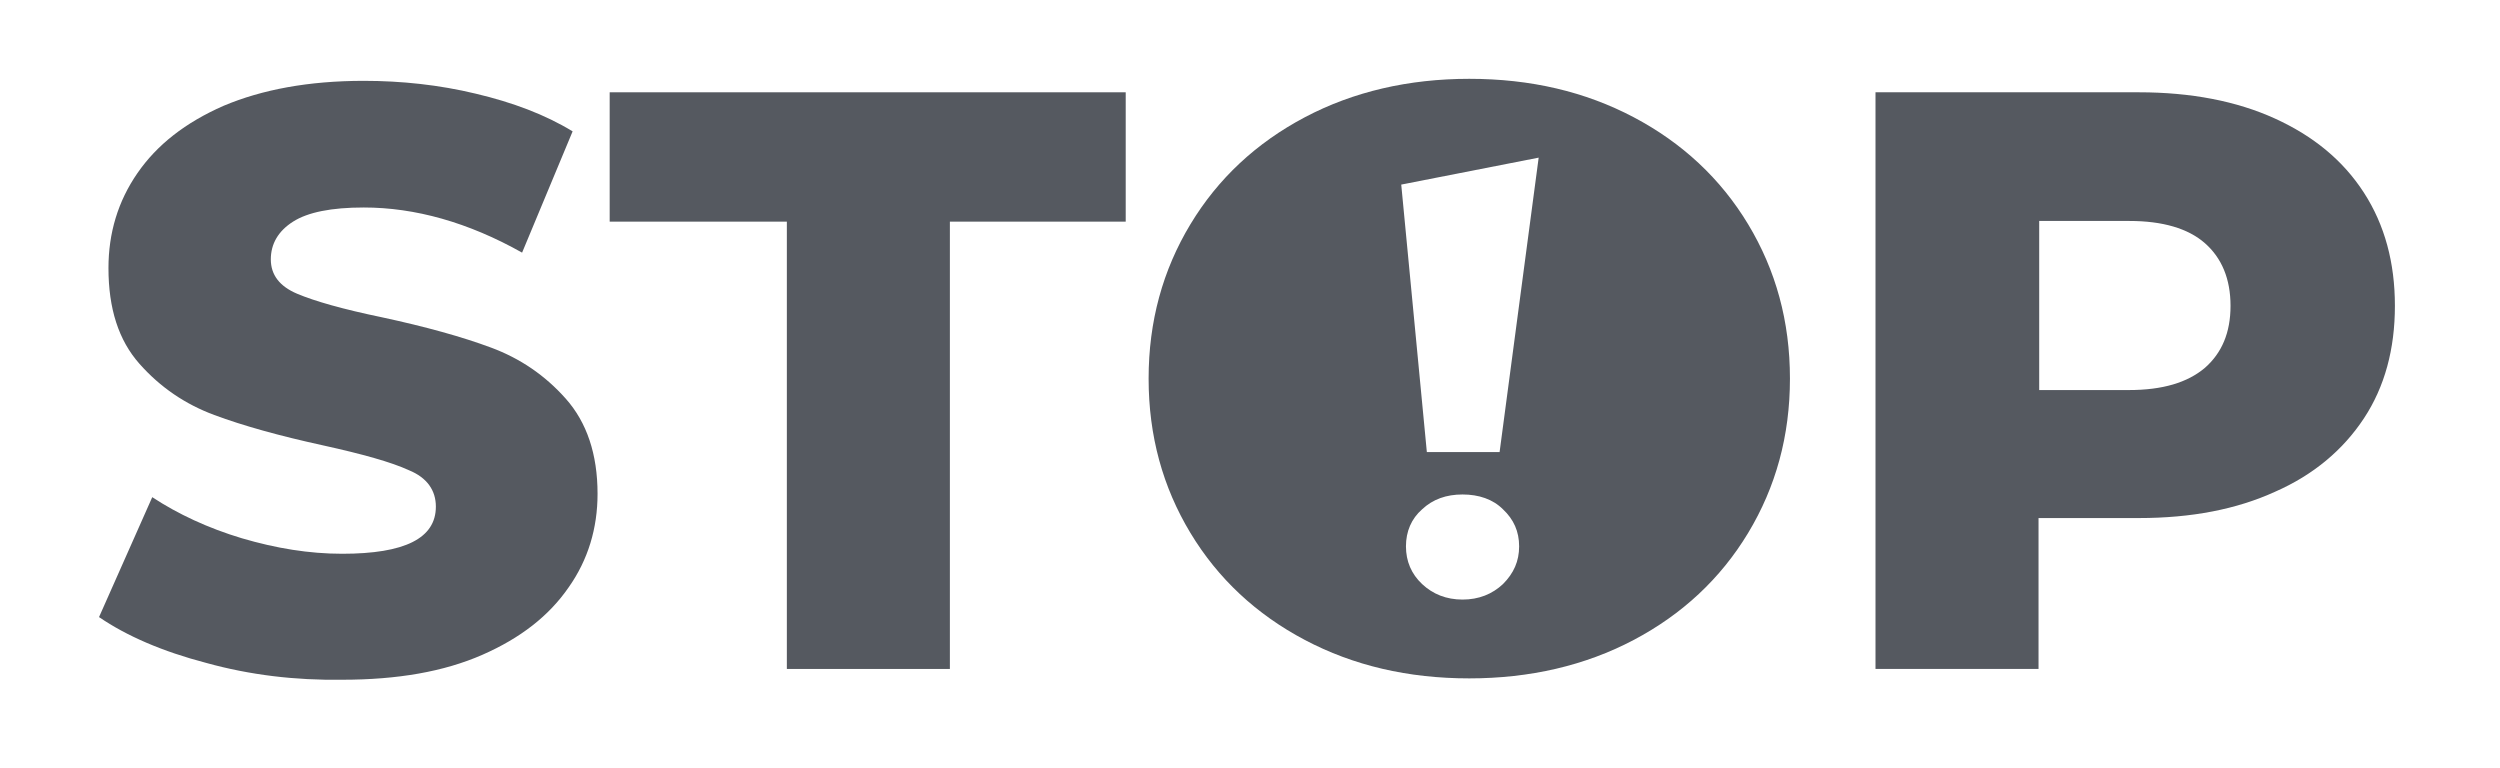 <svg id="Layer_1" xmlns="http://www.w3.org/2000/svg" xmlns:xlink="http://www.w3.org/1999/xlink" viewBox="0 0 371.1 114" style="enable-background:new 0 0 371.1 114;"><style>.st0{fill:#555960;}</style><path class="st0" d="M30.6 98.4c-6.5-1.7-11.8-4-15.9-6.8l7.9-17.8c3.8 2.5 8.3 4.6 13.3 6.1 5.1 1.5 10 2.3 14.9 2.3 9.3.0 13.9-2.3 13.9-7 0-2.4-1.3-4.3-4-5.4-2.6-1.2-6.9-2.4-12.8-3.7-6.4-1.4-11.8-2.9-16.1-4.5s-8-4.1-11.1-7.6-4.6-8.2-4.6-14.2c0-5.2 1.4-9.9 4.3-14.1s7.1-7.5 12.8-10C38.9 13.3 45.8 12 54 12c5.6.0 11.2.6 16.6 1.9 5.5 1.3 10.3 3.1 14.4 5.6l-7.5 18c-8-4.5-15.9-6.7-23.5-6.7-4.8.0-8.3.7-10.5 2.1s-3.3 3.3-3.3 5.6 1.3 4 3.9 5.1 6.8 2.3 12.6 3.5c6.5 1.4 11.9 2.9 16.2 4.5s8 4.1 11.1 7.6 4.7 8.2 4.7 14.1c0 5.1-1.4 9.8-4.3 13.9-2.9 4.2-7.1 7.5-12.8 10s-12.6 3.7-20.8 3.7C43.8 101 37.1 100.2 30.6 98.4z"/><path class="st0" d="M116.8 32.9H90.5V13.7h76.6v19.2H141v66.4h-24.2V32.9z"/><path class="st0" d="M337.7 17.6c5.7 2.6 10.1 6.2 13.2 11s4.6 10.4 4.6 16.8-1.5 12-4.6 16.7-7.5 8.4-13.2 10.9c-5.7 2.6-12.4 3.9-20.2 3.9h-14.9v22.4h-24.2V13.7h39.1C325.2 13.7 332 15 337.7 17.6zm-10.4 37c2.5-2.2 3.8-5.2 3.8-9.2s-1.3-7.1-3.8-9.3-6.3-3.3-11.2-3.3h-13.4v25.1H316C321 57.9 324.7 56.8 327.3 54.6z"/><path class="st0" d="M259.5 33.3c-4.1-6.8-9.8-12.1-17-15.9s-15.3-5.7-24.4-5.7c-9 0-17.2 1.9-24.4 5.7s-12.9 9.1-17 15.9-6.2 14.4-6.2 22.9 2.1 16.1 6.2 22.9 9.8 12.1 17 15.9 15.3 5.7 24.4 5.7c9 0 17.2-1.9 24.4-5.7 7.2-3.8 12.9-9.1 17-15.9s6.2-14.4 6.2-22.9S263.6 40.1 259.5 33.3zM223.1 86.7c-1.6 1.5-3.6 2.3-6 2.3s-4.4-.8-6-2.3-2.4-3.4-2.4-5.6.8-4.1 2.4-5.5c1.6-1.5 3.6-2.2 6-2.2s4.5.7 6 2.2c1.6 1.5 2.4 3.3 2.4 5.5C225.5 83.3 224.7 85.1 223.1 86.7zm-.5-19.6h-10.8L208 27.4l20.4-4L222.6 67.1z"/></svg>